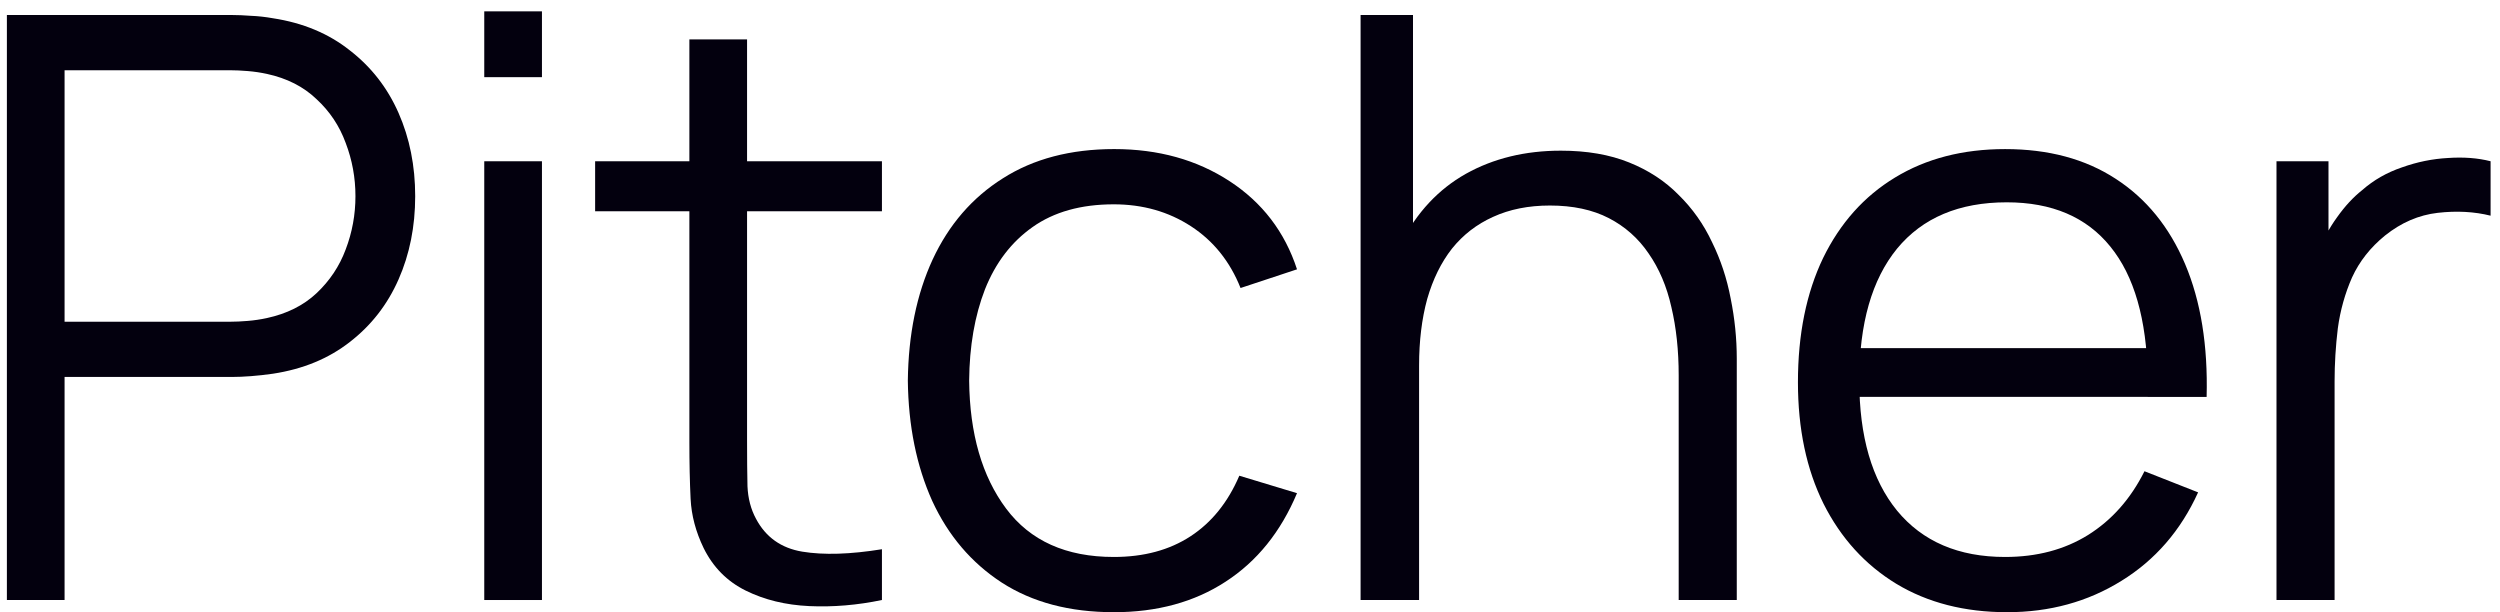 <svg width="200" height="49" viewBox="0 0 200 49" fill="none" xmlns="http://www.w3.org/2000/svg">
    <path d="M.551 48.001V1.201H18.556c.455 0 .964.022 1.528.065.563.022 1.148.087 1.755.195 2.405.368 4.452 1.224 6.143 2.567 1.712 1.322 3.012 2.99 3.9 5.005.888 2.015 1.333 4.236 1.333 6.662 0 2.427-.444 4.647-1.333 6.662-.888 2.015-2.188 3.683-3.9 5.005-1.69 1.322-3.737 2.167-6.143 2.535-.607.087-1.192.152-1.755.195-.563.043-1.073.065-1.528.065H5.166v17.843H.551ZM5.166 25.738H18.426c.412 0 .877-.022 1.397-.065.52-.043 1.029-.119 1.528-.228 1.603-.347 2.925-1.008 3.965-1.982 1.062-.997 1.842-2.167 2.34-3.51.52-1.365.78-2.784.78-4.258 0-1.473-.26-2.893-.78-4.258-.498-1.365-1.278-2.535-2.34-3.51-1.04-.997-2.362-1.668-3.965-2.015-.498-.108-1.008-.184-1.528-.227-.52-.043-.986-.065-1.397-.065H5.166V25.738Z" fill="#03000E"/>
    <path d="M38.741 6.173V.908h4.615V6.173h-4.615Zm0 41.828v-35.1h4.615v35.1h-4.615Z" fill="#03000E"/>
    <path d="M70.555 48.001c-1.972.412-3.911.574-5.817.487-1.885-.087-3.575-.498-5.07-1.235-1.495-.737-2.622-1.874-3.38-3.413-.628-1.3-.975-2.611-1.04-3.933-.065-1.343-.098-2.86-.098-4.55V3.151h4.615v32.045c0 1.473.011 2.708.033 3.705.043.975.271 1.842.682 2.6.78 1.473 2.015 2.351 3.705 2.632 1.712.282 3.835.217 6.37-.195v4.062Zm-22.945-31.102v-3.998h22.945v3.998h-22.945Z" fill="#03000E"/>
    <path d="M89.105 48.976c-3.532 0-6.522-.791-8.97-2.373-2.427-1.582-4.279-3.759-5.558-6.532-1.257-2.795-1.907-6.002-1.95-9.62.043-3.683.704-6.912 1.982-9.685 1.3-2.795 3.174-4.962 5.622-6.5 2.448-1.56 5.417-2.34 8.905-2.34 3.532 0 6.608.856 9.23 2.567 2.622 1.712 4.42 4.062 5.395 7.053l-4.517 1.495c-.845-2.123-2.167-3.77-3.965-4.94-1.798-1.17-3.857-1.755-6.175-1.755-2.622 0-4.788.607-6.5 1.82-1.69 1.192-2.958 2.849-3.803 4.973-.823 2.123-1.246 4.561-1.268 7.312.043 4.247 1.029 7.659 2.958 10.238 1.928 2.578 4.799 3.868 8.613 3.868 2.405 0 4.452-.552 6.142-1.657 1.69-1.105 2.99-2.719 3.9-4.843l4.615 1.397c-1.3 3.098-3.207 5.46-5.72 7.085-2.492 1.625-5.471 2.438-8.938 2.438Z" fill="#03000E"/>
    <path d="M134.295 48.001V30.028c0-1.993-.195-3.813-.585-5.46-.368-1.647-.975-3.077-1.82-4.29-.823-1.213-1.885-2.156-3.185-2.828s-2.871-1.008-4.713-1.008c-1.711 0-3.228.303-4.55.91-1.3.585-2.394 1.43-3.282 2.535-.867 1.105-1.528 2.448-1.983 4.03-.433 1.582-.65 3.358-.65 5.33l-3.315-.682c0-3.64.629-6.684 1.885-9.133 1.257-2.448 2.98-4.29 5.168-5.525 2.21-1.235 4.745-1.853 7.605-1.853 2.08 0 3.9.314 5.46.943 1.56.628 2.882 1.495 3.965 2.6 1.105 1.083 1.993 2.34 2.665 3.77.693 1.408 1.192 2.914 1.495 4.518.325 1.603.487 3.207.487 4.81v19.305h-4.647Zm-25.448 0V1.201h4.193V27.721h.487v20.28h-4.68Z" fill="#03000E"/>
    <path d="M160.573 48.976c-3.402 0-6.36-.758-8.873-2.275-2.492-1.517-4.431-3.651-5.817-6.402-1.365-2.752-2.048-5.991-2.048-9.717 0-3.835.672-7.15 2.015-9.945 1.365-2.795 3.283-4.94 5.753-6.435 2.491-1.517 5.427-2.275 8.807-2.275 3.467 0 6.413.791 8.84 2.373 2.448 1.582 4.301 3.857 5.558 6.825 1.256 2.968 1.83 6.511 1.722 10.627h-4.712v-1.625c-.087-4.593-1.084-8.06-2.99-10.4-1.907-2.362-4.67-3.542-8.288-3.542-3.813 0-6.738 1.235-8.775 3.705-2.015 2.47-3.022 5.991-3.022 10.562 0 4.463 1.007 7.93 3.022 10.4 2.037 2.47 4.918 3.705 8.645 3.705 2.535 0 4.745-.585 6.63-1.755 1.907-1.192 3.413-2.893 4.518-5.103l4.29 1.69c-1.387 3.055-3.435 5.417-6.143 7.085-2.687 1.668-5.731 2.502-9.132 2.502Zm-13.488-17.225v-3.9h26.975v3.9h-26.975Z" fill="#03000E"/>
    <path d="M182.119 48.001v-35.1h4.16v8.45l-.845-1.105c.39-1.04.899-1.993 1.528-2.86.628-.888 1.3-1.614 2.015-2.178.91-.802 1.971-1.408 3.185-1.82 1.213-.433 2.437-.682 3.672-.748 1.257-.087 2.394 0 3.413.26v4.355c-1.3-.325-2.709-.401-4.225-.228-1.517.173-2.925.78-4.225 1.82-1.17.953-2.048 2.069-2.633 3.348-.563 1.278-.942 2.632-1.137 4.062-.174 1.43-.26 2.849-.26 4.258v17.485h-4.648Z" fill="#03000E"/>
</svg>
